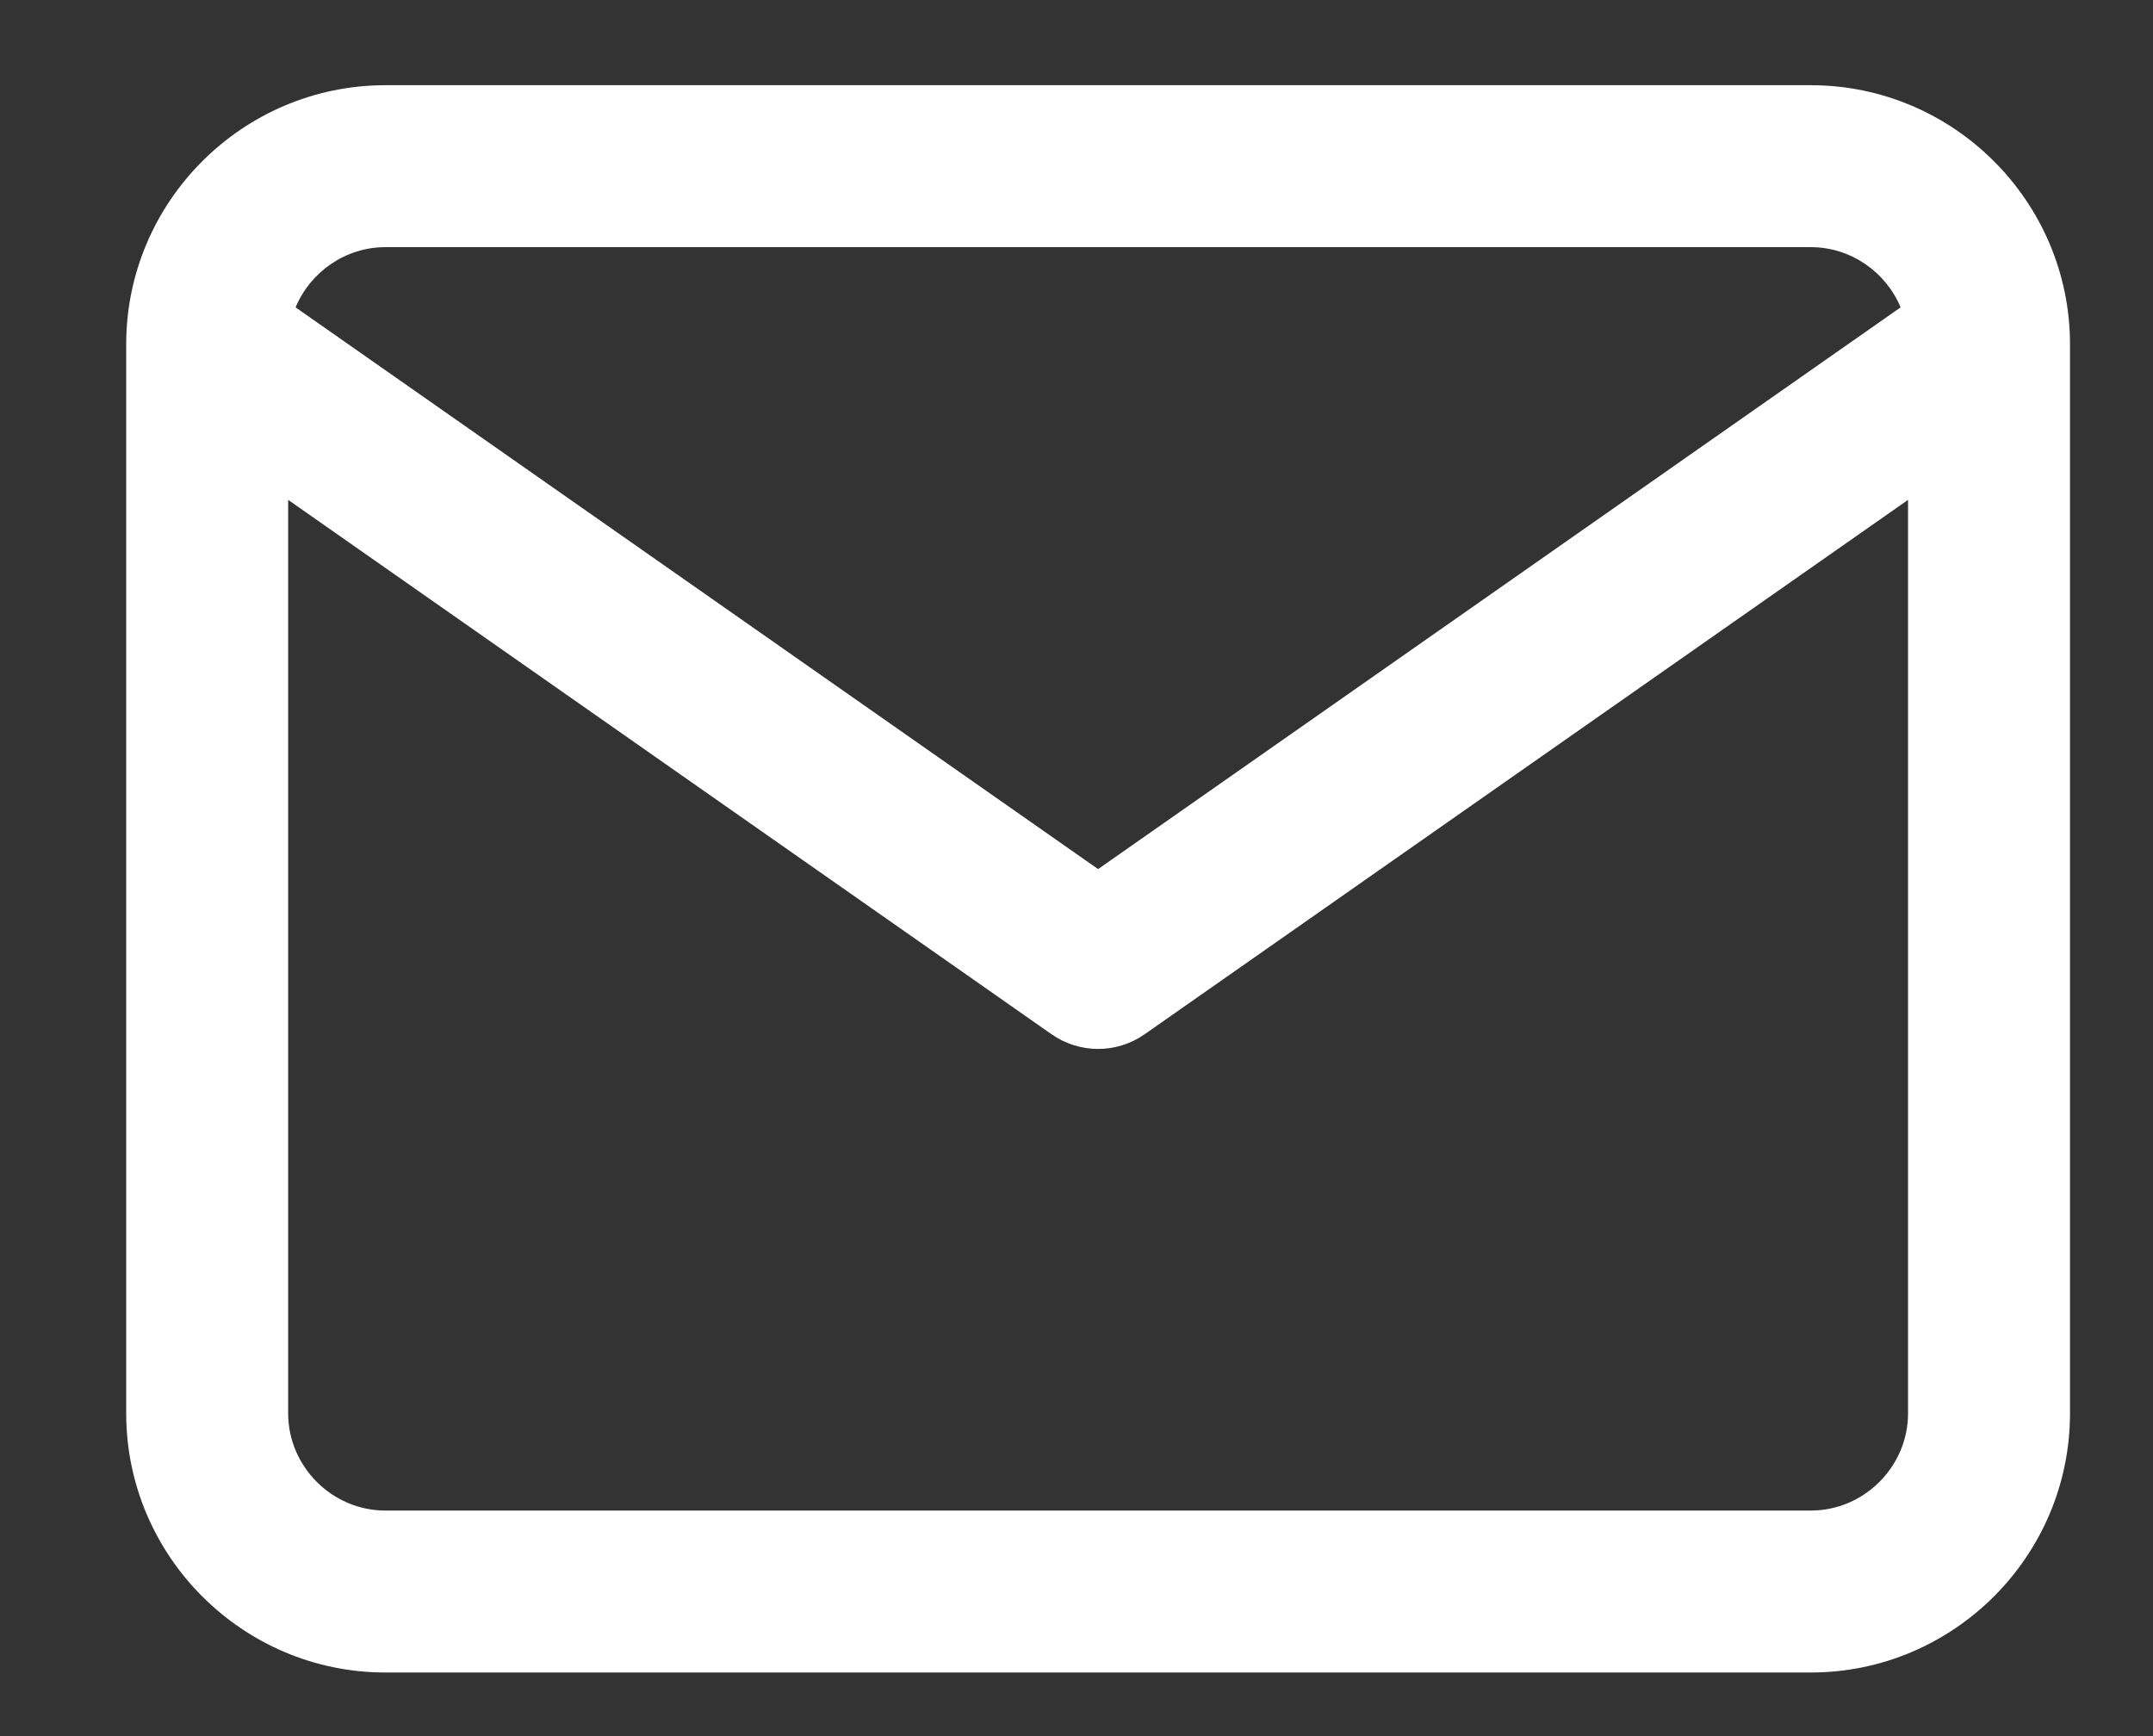 <svg width="31" height="25" viewBox="0 0 31 25" fill="none" xmlns="http://www.w3.org/2000/svg">
<rect x="0" y="0" width="31" height="25" fill="#333333" stroke="none"/>
<g clip-path="url(#clip0_5_302)">
<path fill-rule="evenodd" clip-rule="evenodd" d="M4.256 4.426L15.811 12.515L27.366 4.426C27.155 3.92 26.652 3.559 26.073 3.559H5.549C4.97 3.559 4.467 3.92 4.256 4.426ZM27.473 7.198L16.48 14.894C16.078 15.175 15.544 15.175 15.142 14.894L4.149 7.198V20.352C4.149 21.119 4.782 21.752 5.549 21.752H26.073C26.84 21.752 27.473 21.119 27.473 20.352V7.198ZM1.817 4.959C1.817 2.903 3.494 1.227 5.549 1.227H26.073C28.129 1.227 29.805 2.903 29.805 4.959V20.352C29.805 22.407 28.129 24.084 26.073 24.084H5.549C3.494 24.084 1.817 22.407 1.817 20.352V4.959Z" fill="white"/>
</g>
<defs>
<clipPath id="clip0_5_302">
<rect width="29.714" height="24" fill="white" transform="translate(0.8 0.119)"/>
</clipPath>
</defs>
</svg>

